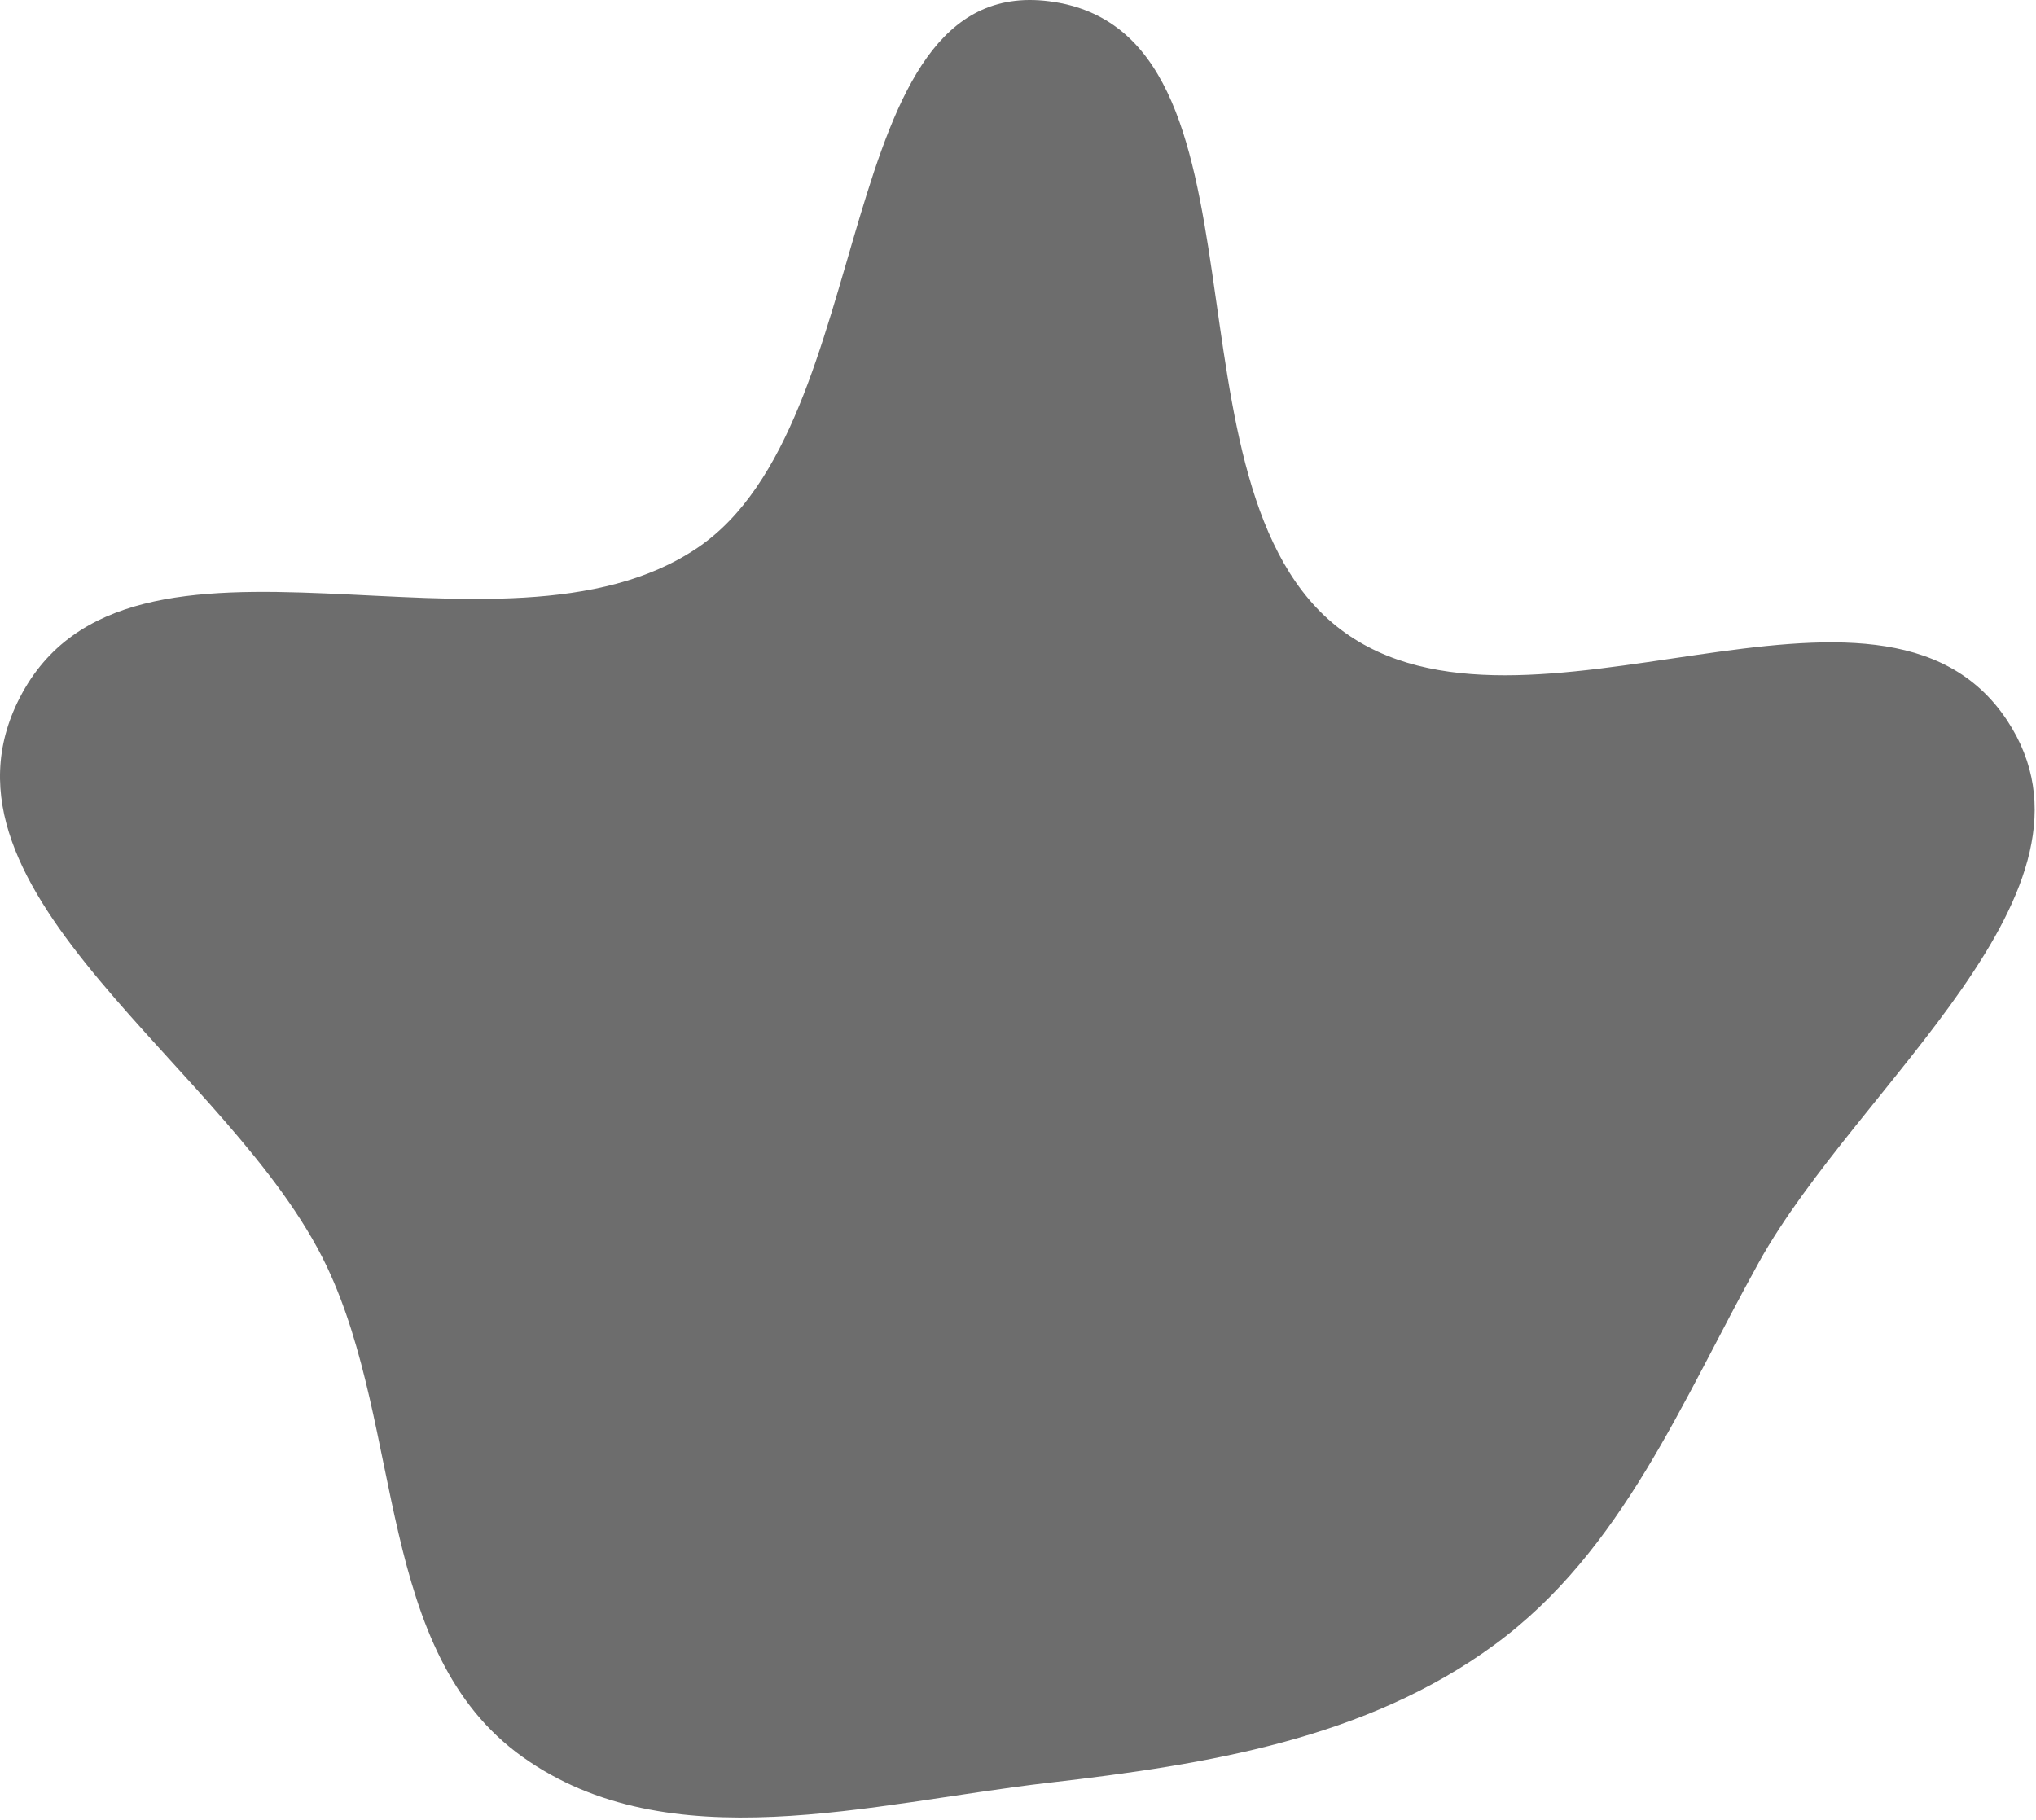 <svg width="680" height="608" viewBox="0 0 680 608" fill="none" xmlns="http://www.w3.org/2000/svg">
<path fill-rule="evenodd" clip-rule="evenodd" d="M350.398 0.42C428.875 10.426 384.676 162.898 447.94 210.398C509.286 256.458 628.126 176.663 670.393 240.68C707.877 297.453 620.432 362.179 587.431 421.669C561.696 468.061 541.929 518.016 499.146 549.386C456.235 580.849 403.258 589.377 350.398 595.468C290.606 602.359 223.433 621.801 174.467 586.802C125.456 551.771 134.972 477.469 109.156 423.037C77.534 356.364 -27.176 298.546 6.644 232.96C42.937 162.579 167.351 227.356 232.941 182.987C294.381 141.424 276.816 -8.961 350.398 0.42Z" fill="#6D6D6D"/>
</svg>
